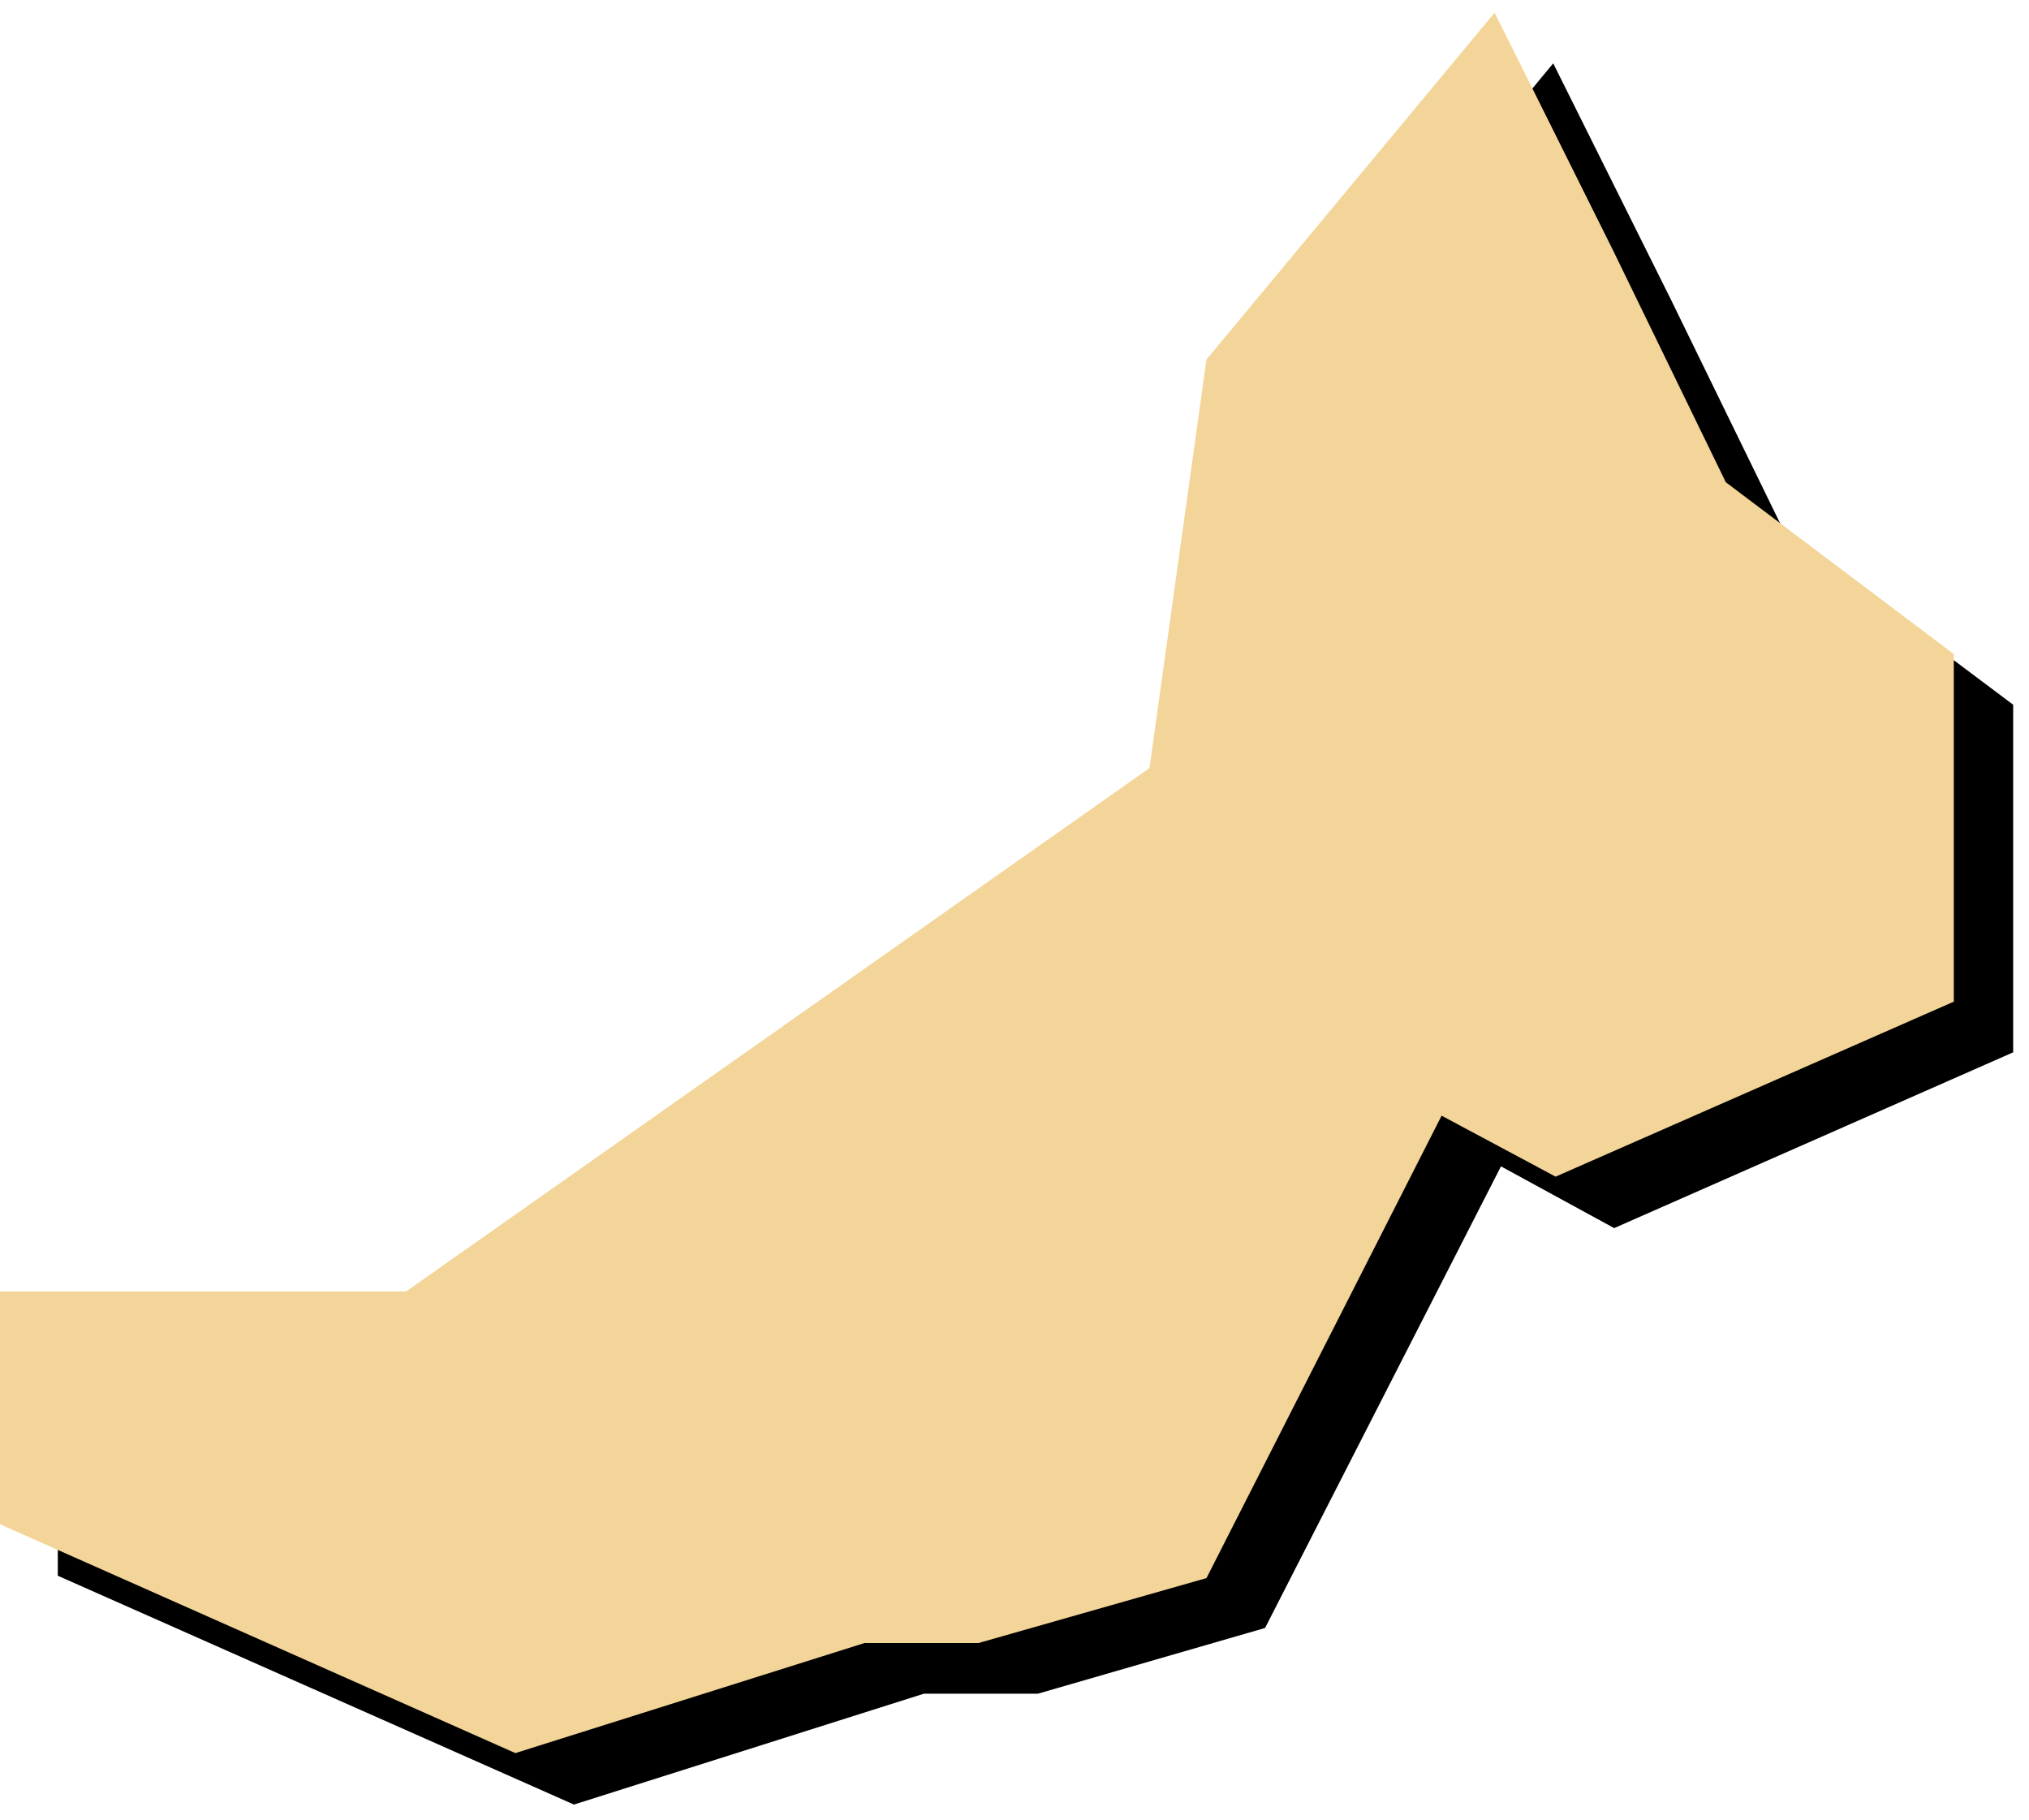 <svg xmlns="http://www.w3.org/2000/svg" fill-rule="evenodd" height="364.198" preserveAspectRatio="none" stroke-linecap="round" viewBox="0 0 2563 2299" width="406.02"><style>.pen1{stroke:none}</style><path class="pen1" style="fill:#000" d="m1962 80-364 439-72 516-940 660H73v295l652 289 442-140h144l287-83 298-583 143 78 504-222V890l-288-216-144-295-149-299z"/><path class="pen1" style="fill:#f3d599" d="m1888 16-364 438-72 516-939 661H0v294l651 289 441-139h144l288-82 297-584 144 77 503-221V826l-288-217-143-294-149-299z"/></svg>
